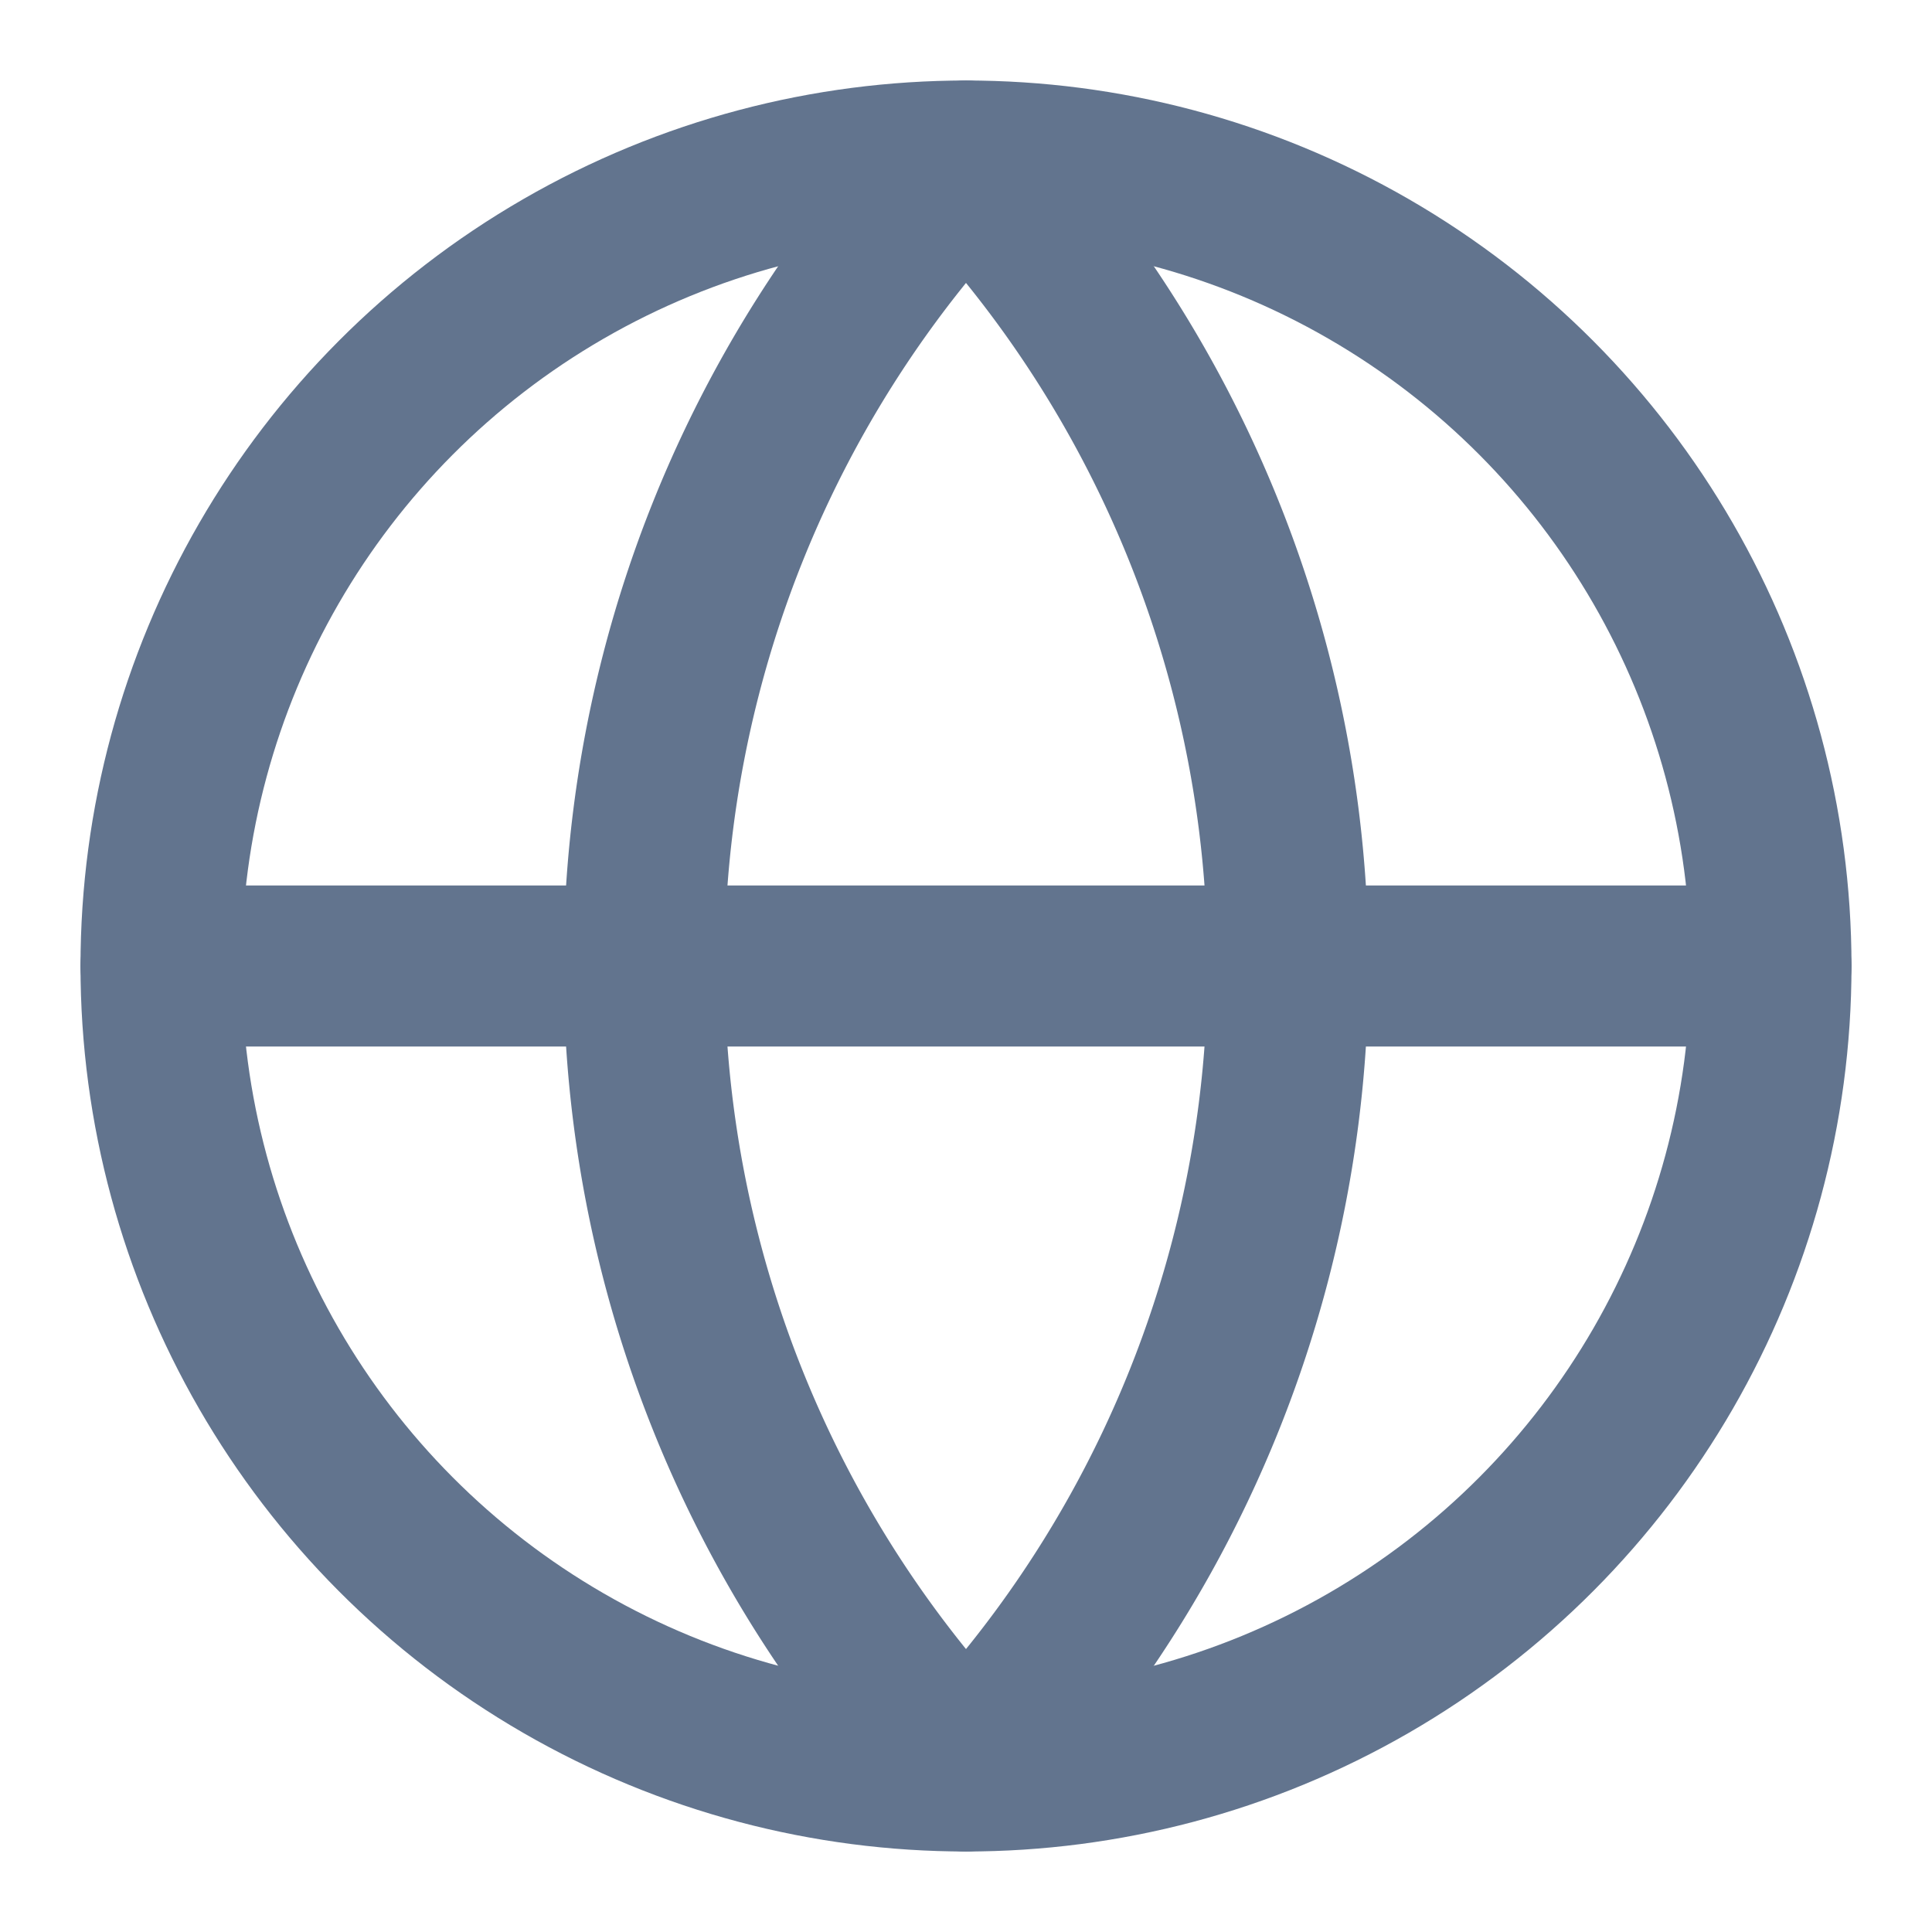 <svg xmlns="http://www.w3.org/2000/svg" width="24" height="24" viewBox="0 0 24 24" fill="none" stroke="#62748e" stroke-width="2" stroke-linecap="round" stroke-linejoin="round" class="lucide lucide-globe w-4 h-4 mr-2"><circle cx="12" cy="12" r="10"></circle><path d="M12 2a14.5 14.5 0 0 0 0 20 14.5 14.5 0 0 0 0-20"></path><path d="M2 12h20"></path></svg>